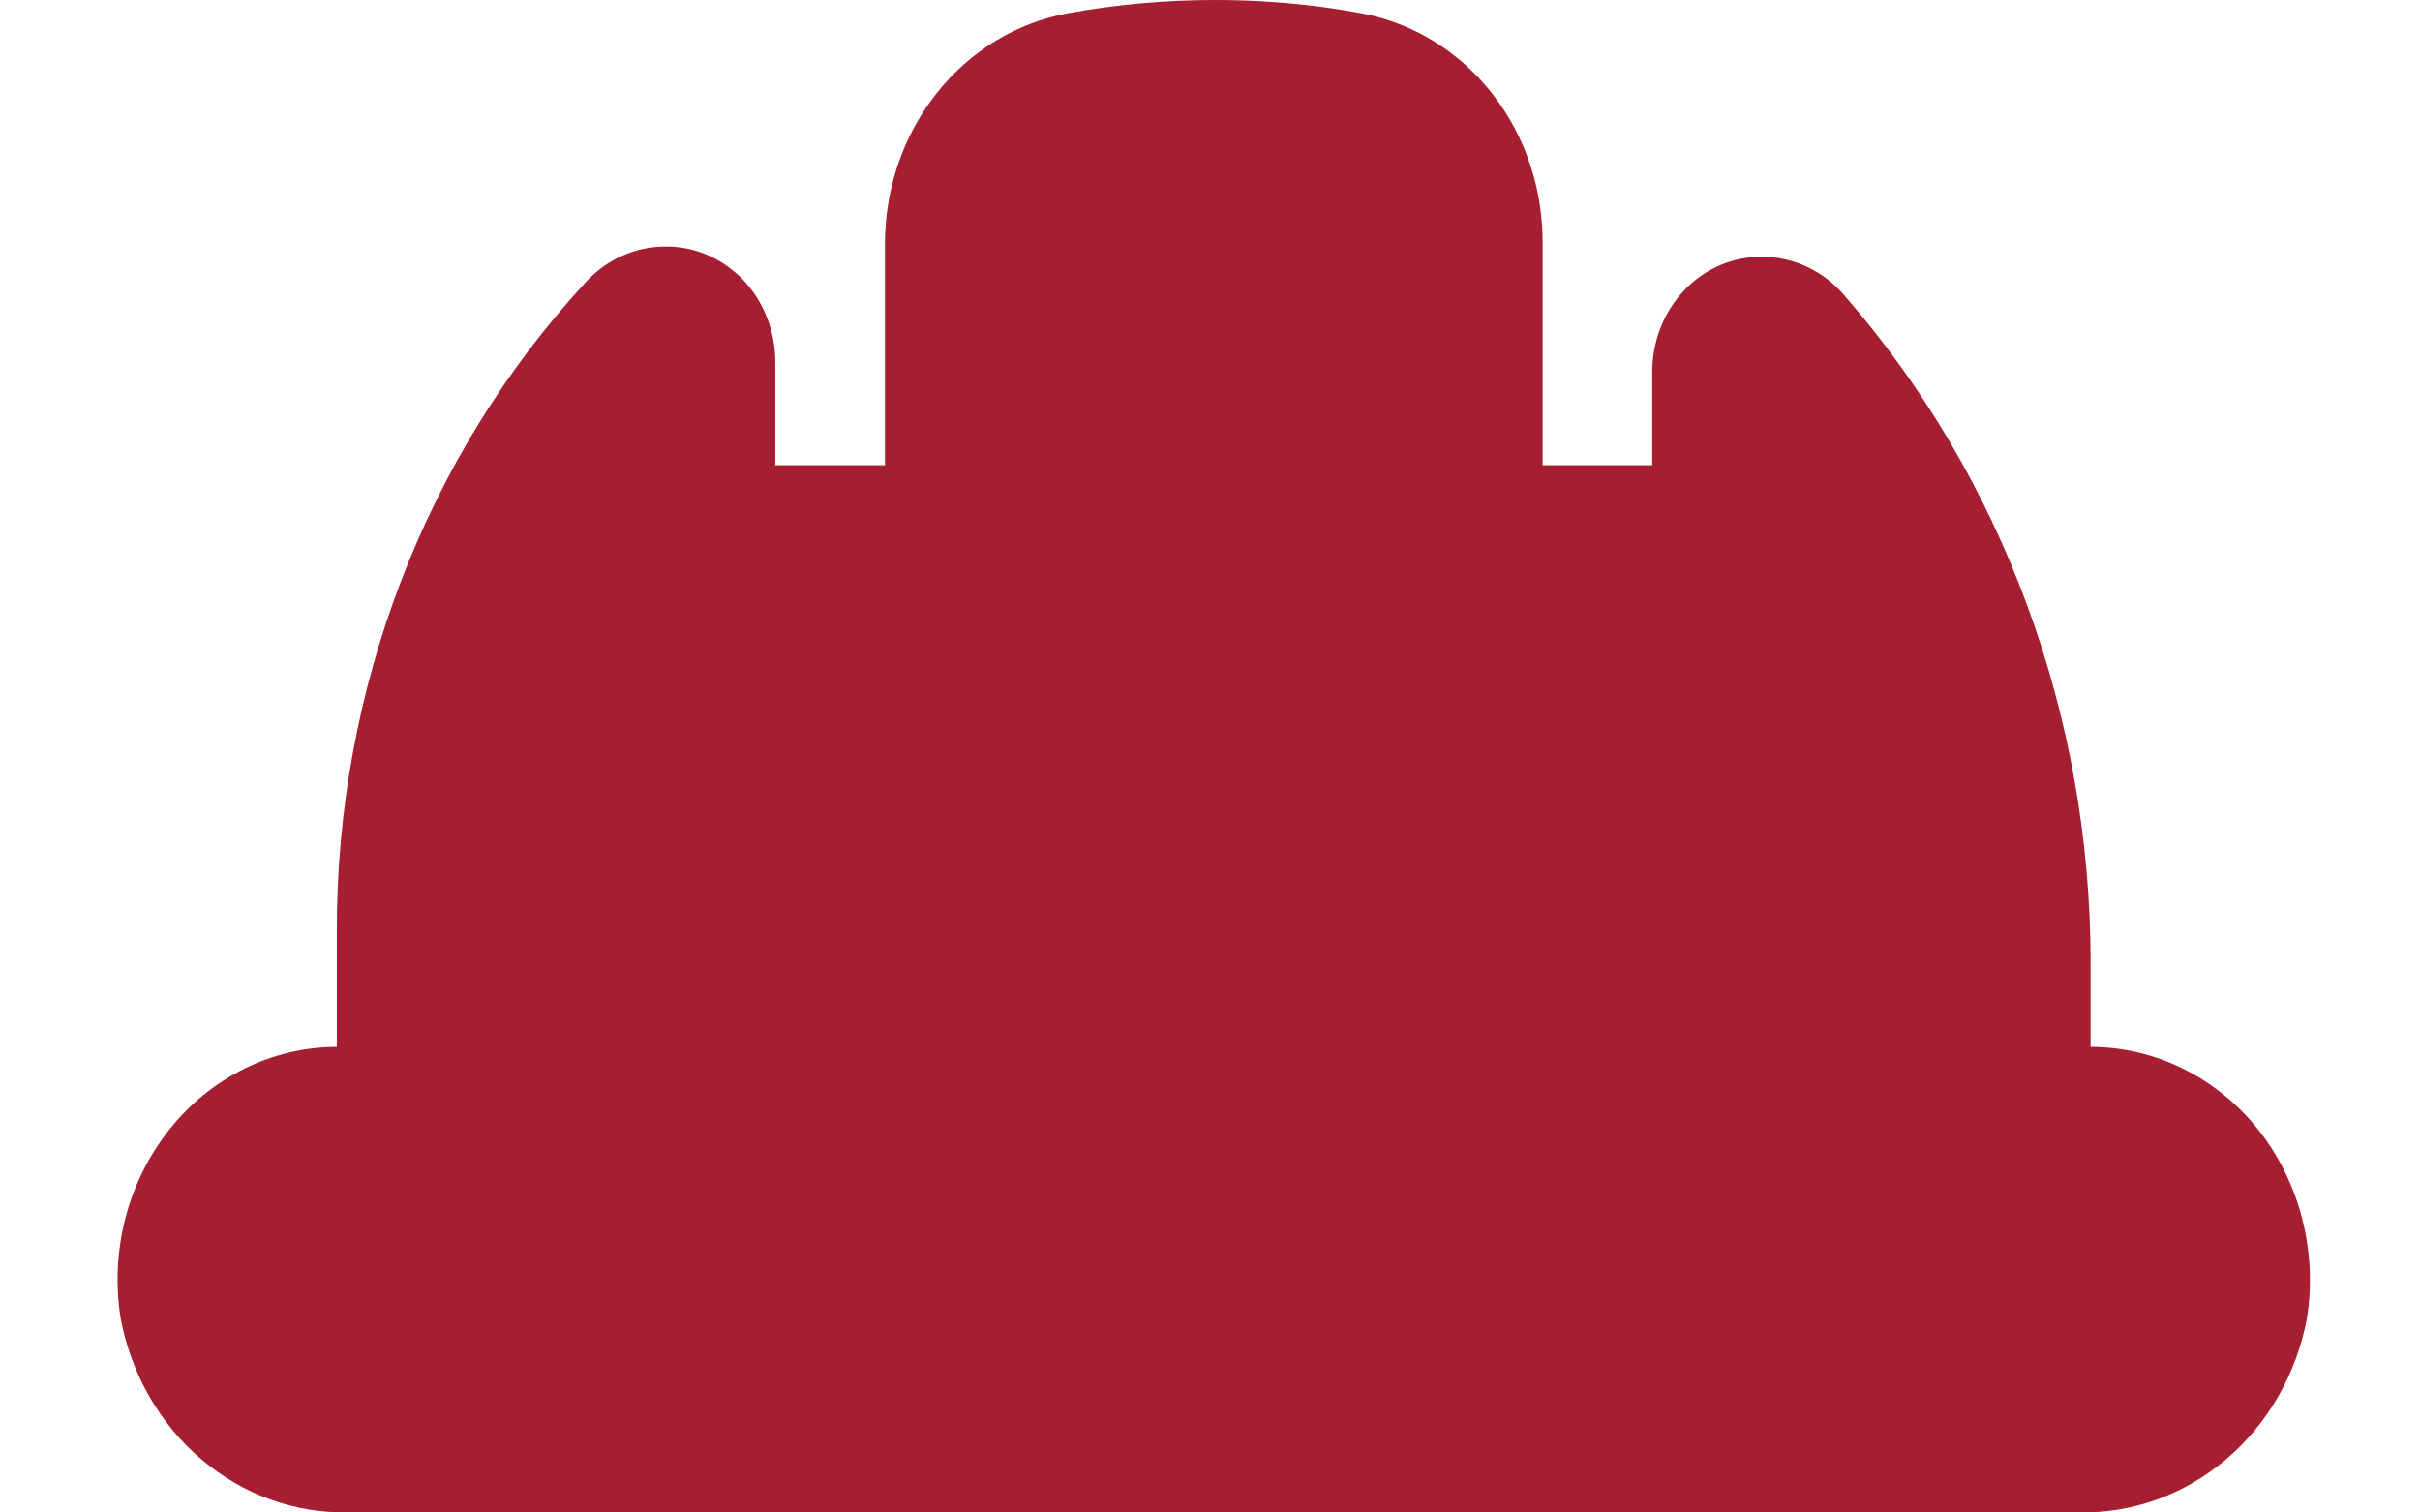 <svg width="16" height="10" viewBox="0 0 16 10" fill="none" xmlns="http://www.w3.org/2000/svg">
<g clip-path="url(#clip0_148_694)">
<path d="M8.034 0C7.707 0 7.381 0.029 7.059 0.088C6.721 0.15 6.414 0.337 6.193 0.616C5.972 0.894 5.851 1.247 5.851 1.611V3.076H5.126V2.397C5.127 2.192 5.051 1.995 4.914 1.851C4.776 1.707 4.59 1.627 4.397 1.63C4.197 1.63 4.005 1.718 3.867 1.872C2.814 3.017 2.225 4.553 2.227 6.153V6.922C1.8 6.922 1.395 7.122 1.12 7.468C0.844 7.815 0.726 8.272 0.798 8.719C0.868 9.086 1.057 9.416 1.332 9.649C1.608 9.883 1.952 10.007 2.305 9.999H13.745C14.098 10.007 14.442 9.883 14.717 9.649C14.993 9.416 15.182 9.086 15.252 8.719C15.323 8.272 15.205 7.815 14.93 7.468C14.654 7.122 14.249 6.922 13.822 6.922V6.364C13.822 4.728 13.24 3.153 12.194 1.953C12.056 1.791 11.859 1.698 11.653 1.698C11.46 1.695 11.273 1.774 11.136 1.919C10.999 2.063 10.922 2.26 10.924 2.466V3.076H10.199V1.608C10.201 1.251 10.086 0.904 9.873 0.628C9.66 0.351 9.362 0.163 9.032 0.094C8.827 0.054 8.619 0.027 8.411 0.013C8.285 0.004 8.159 0 8.034 0L8.034 0Z" fill="#A51E32"/>
</g>
<defs>
<clipPath id="clip0_148_694">
<rect width="14.495" height="10" fill="white" transform="translate(0.777)"/>
</clipPath>
</defs>
</svg>
